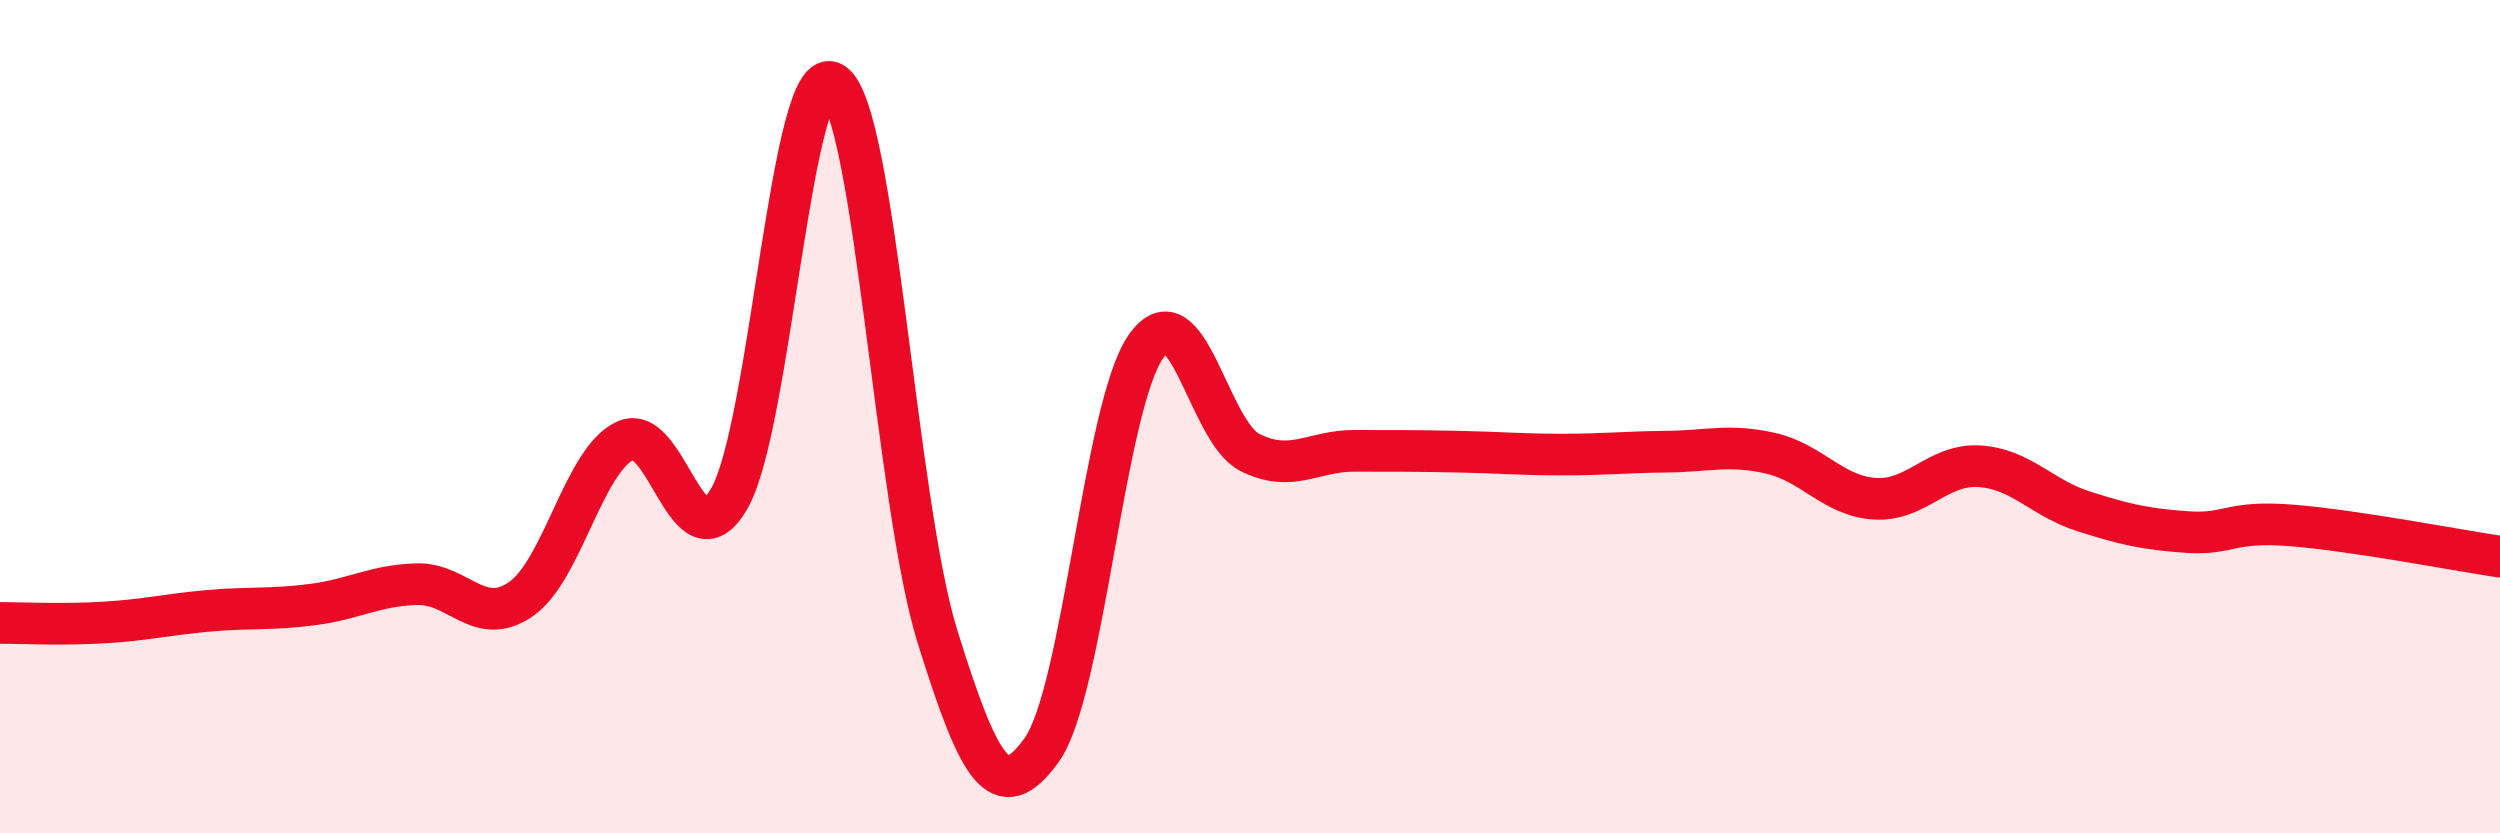 
    <svg width="60" height="20" viewBox="0 0 60 20" xmlns="http://www.w3.org/2000/svg">
      <path
        d="M 0,14.95 C 0.5,14.95 1.5,15 2.5,14.94 C 3.5,14.88 4,14.75 5,14.66 C 6,14.57 6.5,14.64 7.5,14.51 C 8.5,14.38 9,14.05 10,14.02 C 11,13.99 11.5,15.07 12.5,14.38 C 13.5,13.69 14,11.06 15,10.58 C 16,10.1 16.5,13.69 17.5,11.97 C 18.5,10.25 19,1.34 20,2 C 21,2.66 21.5,12.08 22.5,15.28 C 23.5,18.48 24,19.39 25,18 C 26,16.61 26.5,9.75 27.5,8.32 C 28.5,6.89 29,10.36 30,10.86 C 31,11.36 31.5,10.82 32.5,10.82 C 33.5,10.82 34,10.82 35,10.84 C 36,10.86 36.5,10.91 37.5,10.91 C 38.5,10.91 39,10.85 40,10.84 C 41,10.83 41.5,10.65 42.5,10.88 C 43.5,11.11 44,11.91 45,11.97 C 46,12.03 46.5,11.13 47.5,11.19 C 48.5,11.25 49,11.95 50,12.27 C 51,12.59 51.5,12.7 52.5,12.77 C 53.5,12.84 53.5,12.49 55,12.61 C 56.5,12.73 59,13.21 60,13.36L60 20L0 20Z"
        fill="#EB0A25"
        opacity="0.1"
        stroke-linecap="round"
        stroke-linejoin="round"
      />
      <path
        d="M 0,14.95 C 0.5,14.95 1.5,15 2.5,14.94 C 3.5,14.88 4,14.75 5,14.66 C 6,14.57 6.5,14.64 7.5,14.51 C 8.5,14.38 9,14.05 10,14.02 C 11,13.99 11.5,15.07 12.5,14.38 C 13.5,13.69 14,11.06 15,10.58 C 16,10.1 16.5,13.69 17.5,11.97 C 18.5,10.25 19,1.34 20,2 C 21,2.66 21.5,12.08 22.5,15.28 C 23.5,18.48 24,19.39 25,18 C 26,16.61 26.5,9.75 27.5,8.32 C 28.5,6.89 29,10.36 30,10.86 C 31,11.36 31.5,10.82 32.5,10.82 C 33.5,10.82 34,10.82 35,10.84 C 36,10.86 36.5,10.91 37.5,10.91 C 38.5,10.91 39,10.85 40,10.84 C 41,10.83 41.5,10.65 42.5,10.88 C 43.5,11.11 44,11.91 45,11.97 C 46,12.03 46.5,11.13 47.5,11.19 C 48.5,11.25 49,11.95 50,12.27 C 51,12.59 51.5,12.7 52.5,12.77 C 53.5,12.84 53.5,12.49 55,12.61 C 56.5,12.73 59,13.21 60,13.36"
        stroke="#EB0A25"
        stroke-width="1"
        fill="none"
        stroke-linecap="round"
        stroke-linejoin="round"
      />
    </svg>
  